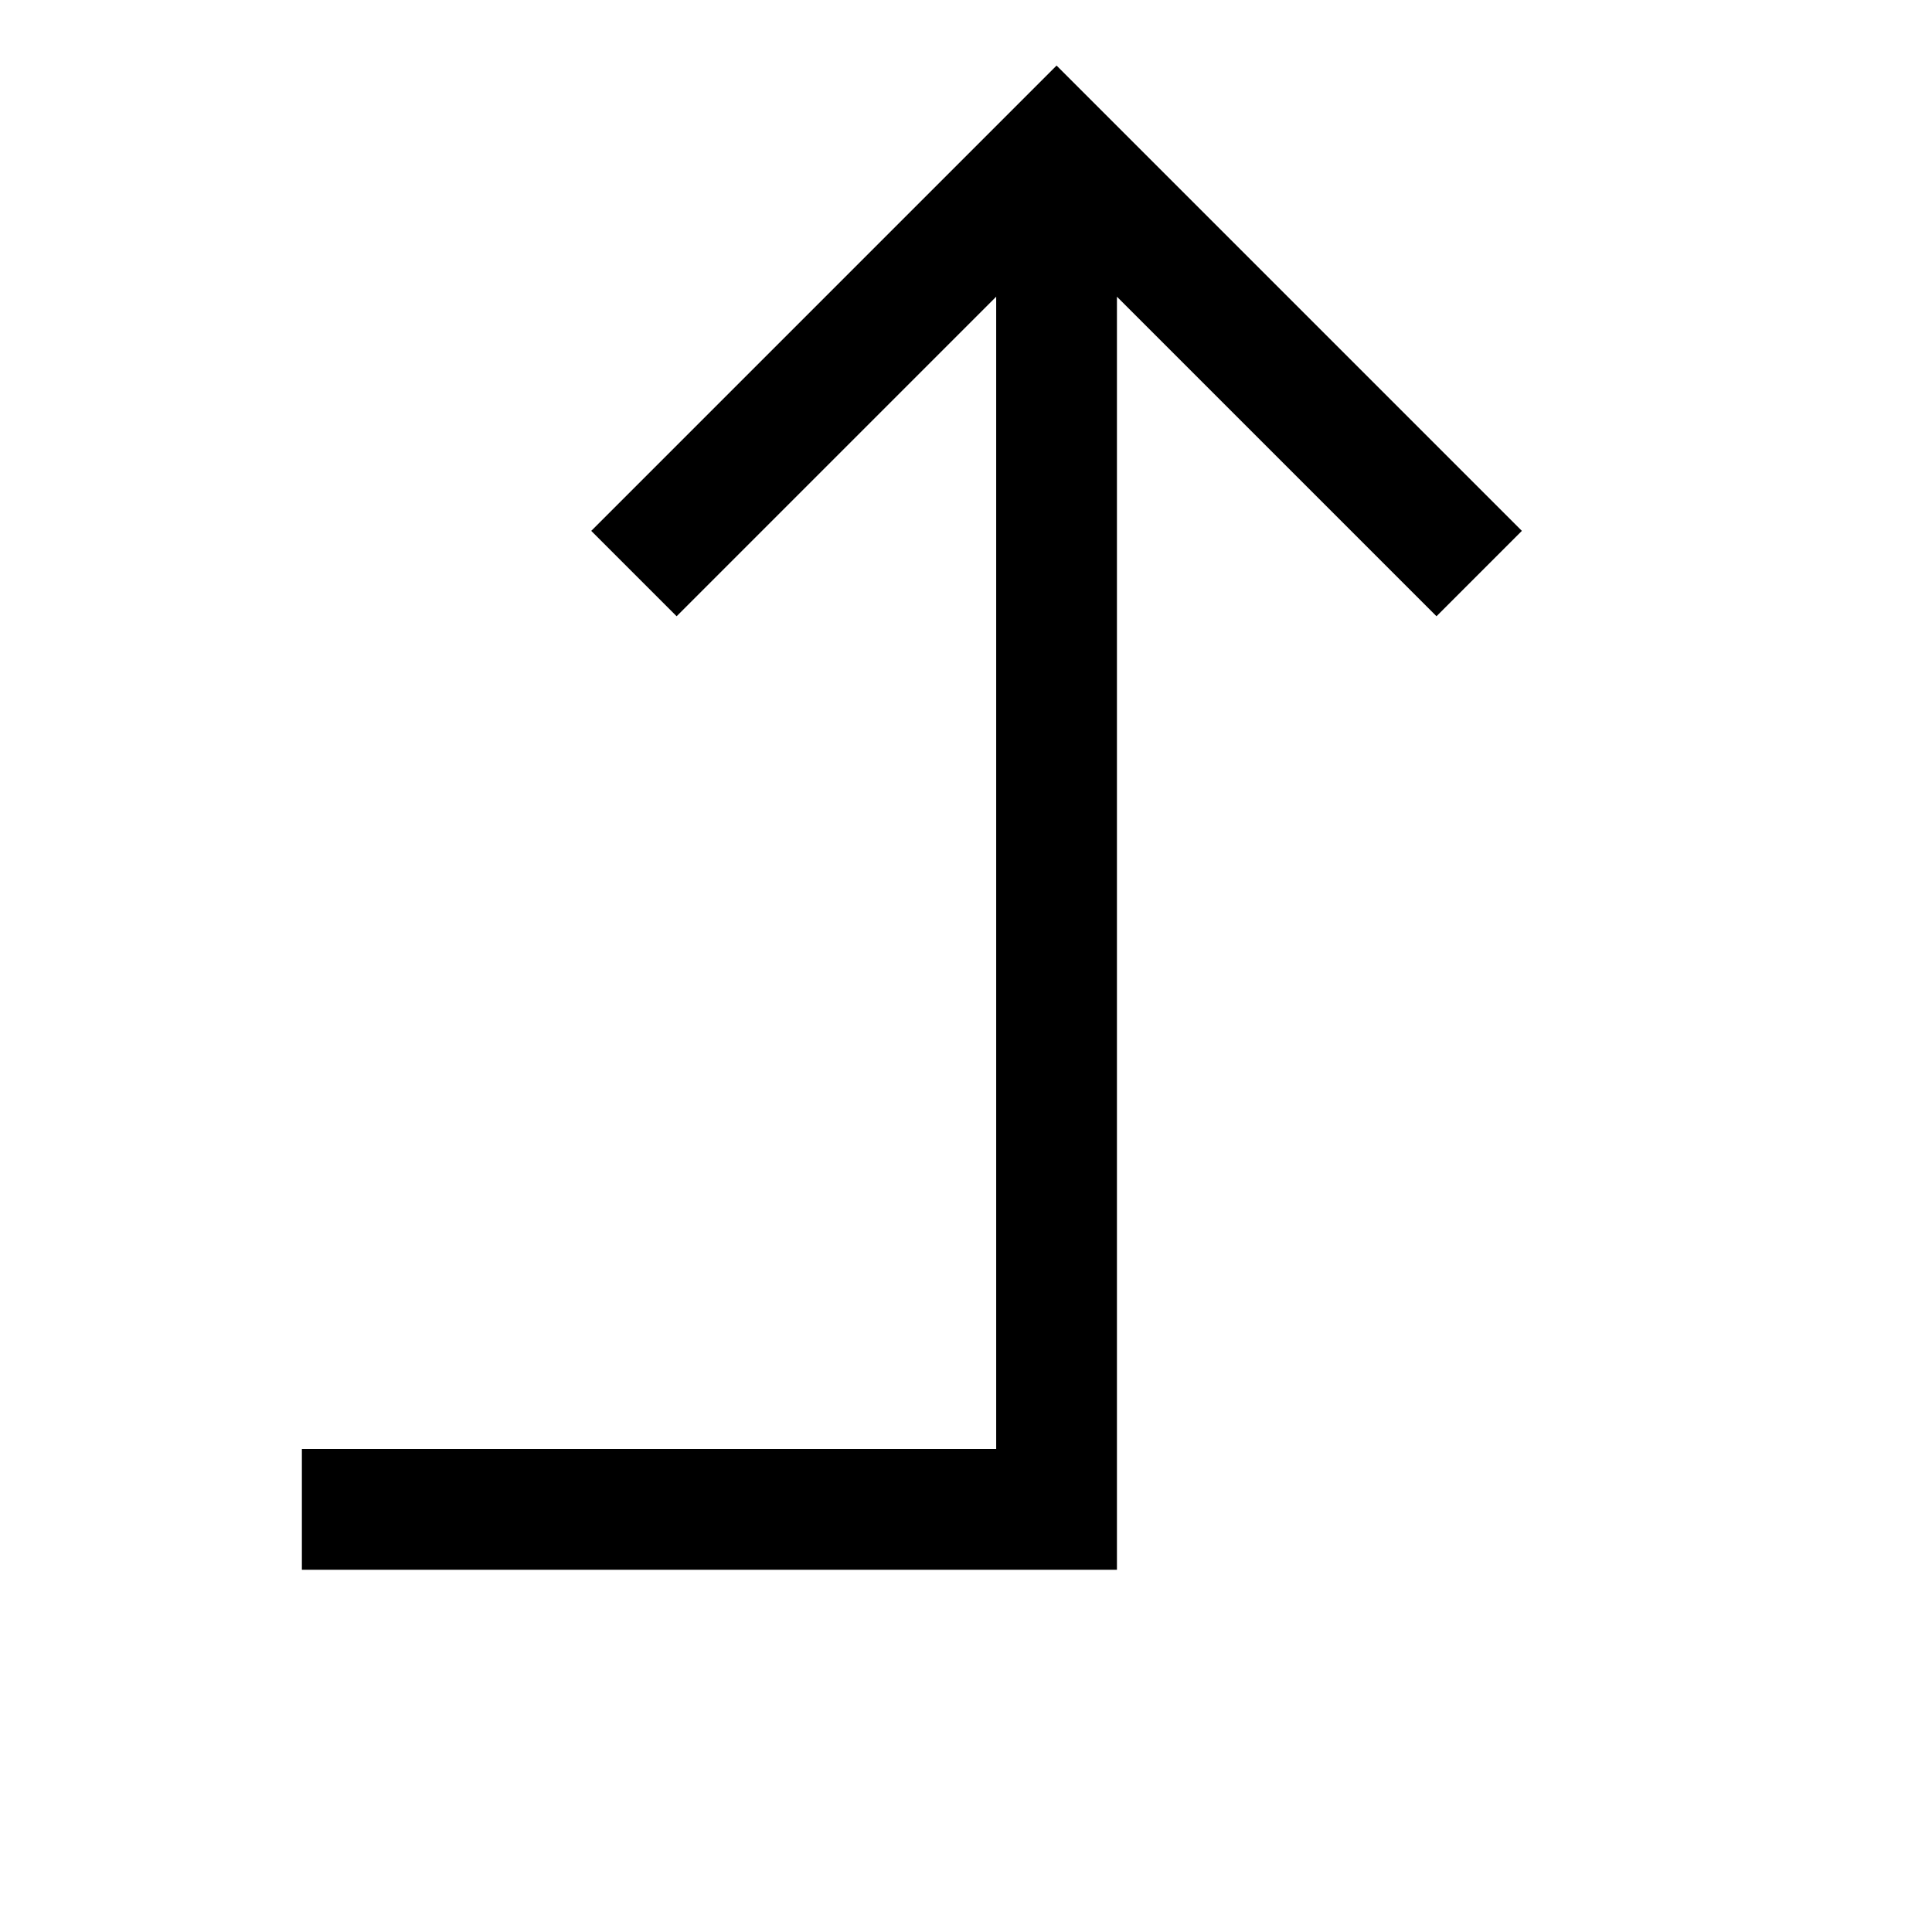 <?xml version="1.0" encoding="utf-8"?><!-- Скачано с сайта svg4.ru / Downloaded from svg4.ru -->
<svg width="800px" height="800px" viewBox="0 0 512 512" xmlns="http://www.w3.org/2000/svg">
  <polygon fill="#000000" points="80 384 80 416 296 416 296 78.627 380.687 163.314 403.313 140.686 280 17.373 156.687 140.686 179.313 163.314 264 78.627 264 384 80 384" class="ci-primary"/>
</svg>